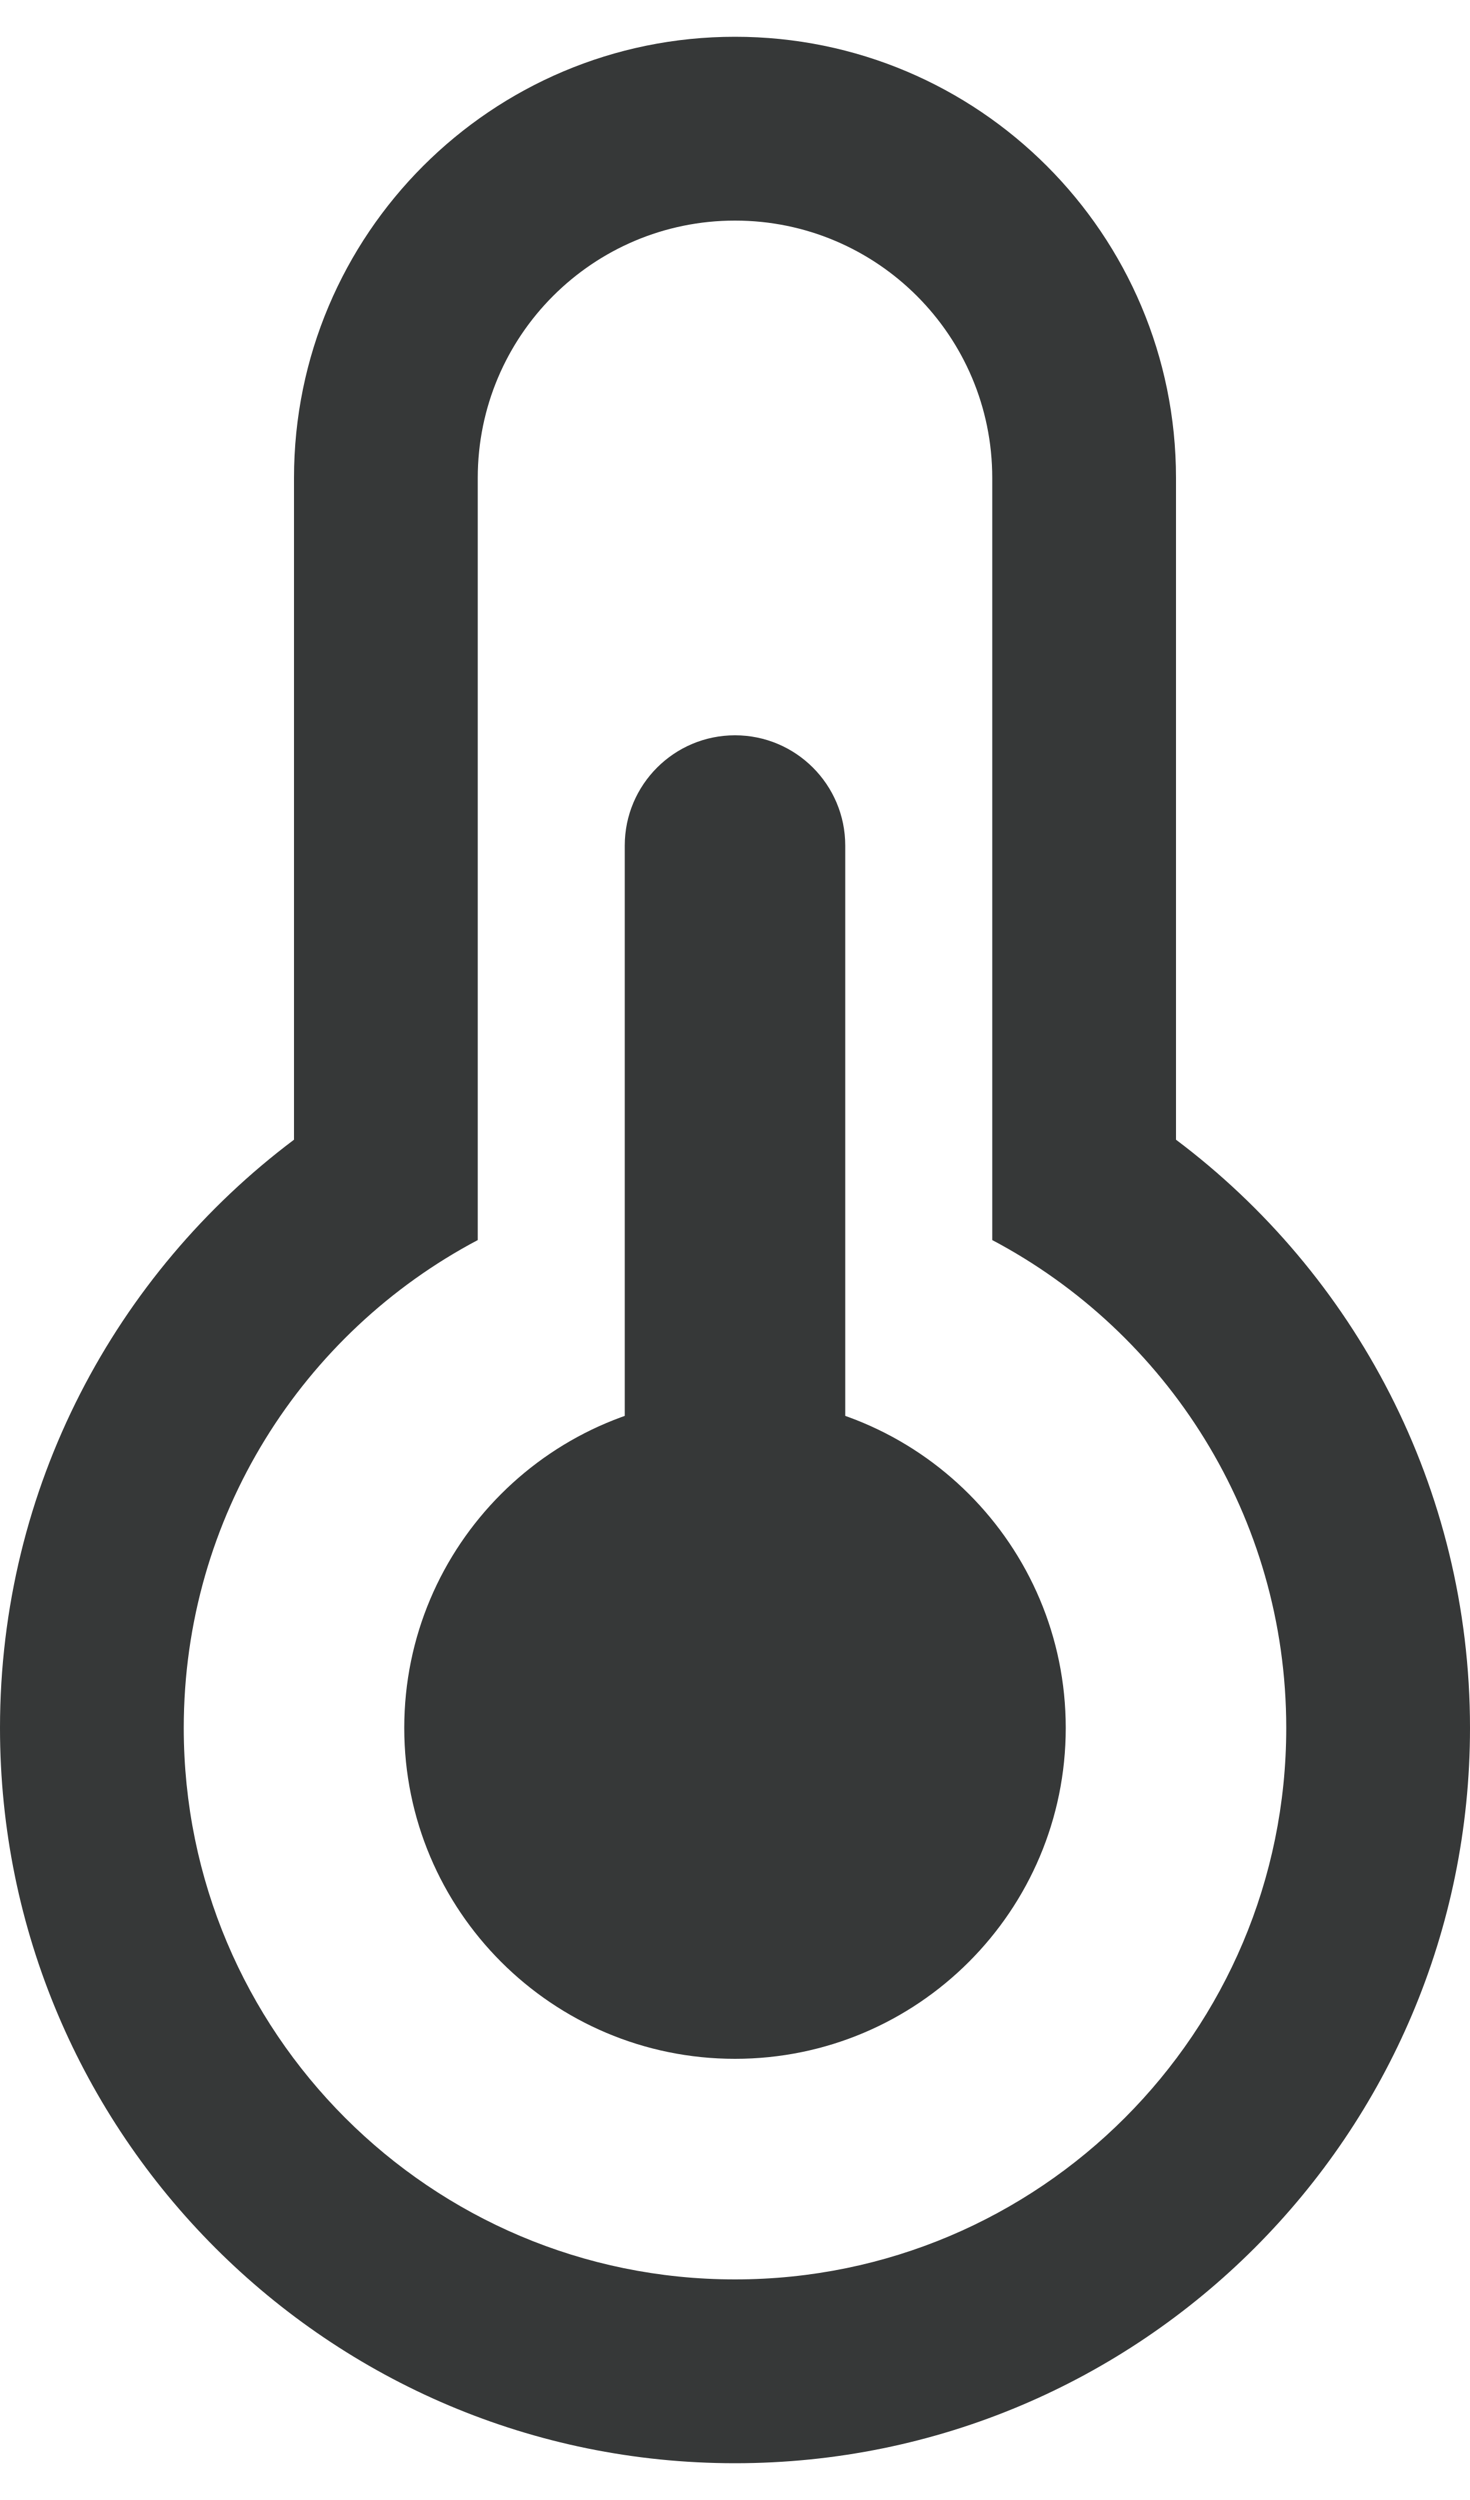 <svg width="20" height="34" viewBox="0 0 20 34" fill="none" xmlns="http://www.w3.org/2000/svg">
  <path fill-rule="evenodd" clip-rule="evenodd" d="M4 6.5C4 3.186 6.686 0.5 10 0.5C13.314 0.5 16 3.186 16 6.5V15.5C18.426 17.322 20 20.226 20 23.5C20 29.023 15.523 33.5 10 33.5C4.477 33.5 0 29.023 0 23.5C0 20.226 1.574 17.322 4 15.5V6.5ZM6.5 16.865V6.5C6.5 4.567 8.067 3 10 3C11.933 3 13.5 4.567 13.5 6.5V16.865C15.879 18.122 17.5 20.622 17.5 23.5C17.5 27.642 14.142 31 10 31C5.858 31 2.5 27.642 2.5 23.5C2.5 20.622 4.121 18.122 6.5 16.865Z" fill="#363838"/>
  <path d="M14.5 23.5C14.5 25.985 12.485 28 10 28C7.515 28 5.5 25.985 5.5 23.5C5.5 21.015 7.515 19 10 19C12.485 19 14.5 21.015 14.5 23.5Z" fill="#363838"/>
  <path d="M8.5 11.5C8.5 10.672 9.172 10 10 10C10.828 10 11.5 10.672 11.5 11.5V22.5C11.5 23.328 10.828 24 10 24C9.172 24 8.5 23.328 8.5 22.5V11.5Z" fill="#363838"/>
</svg>
